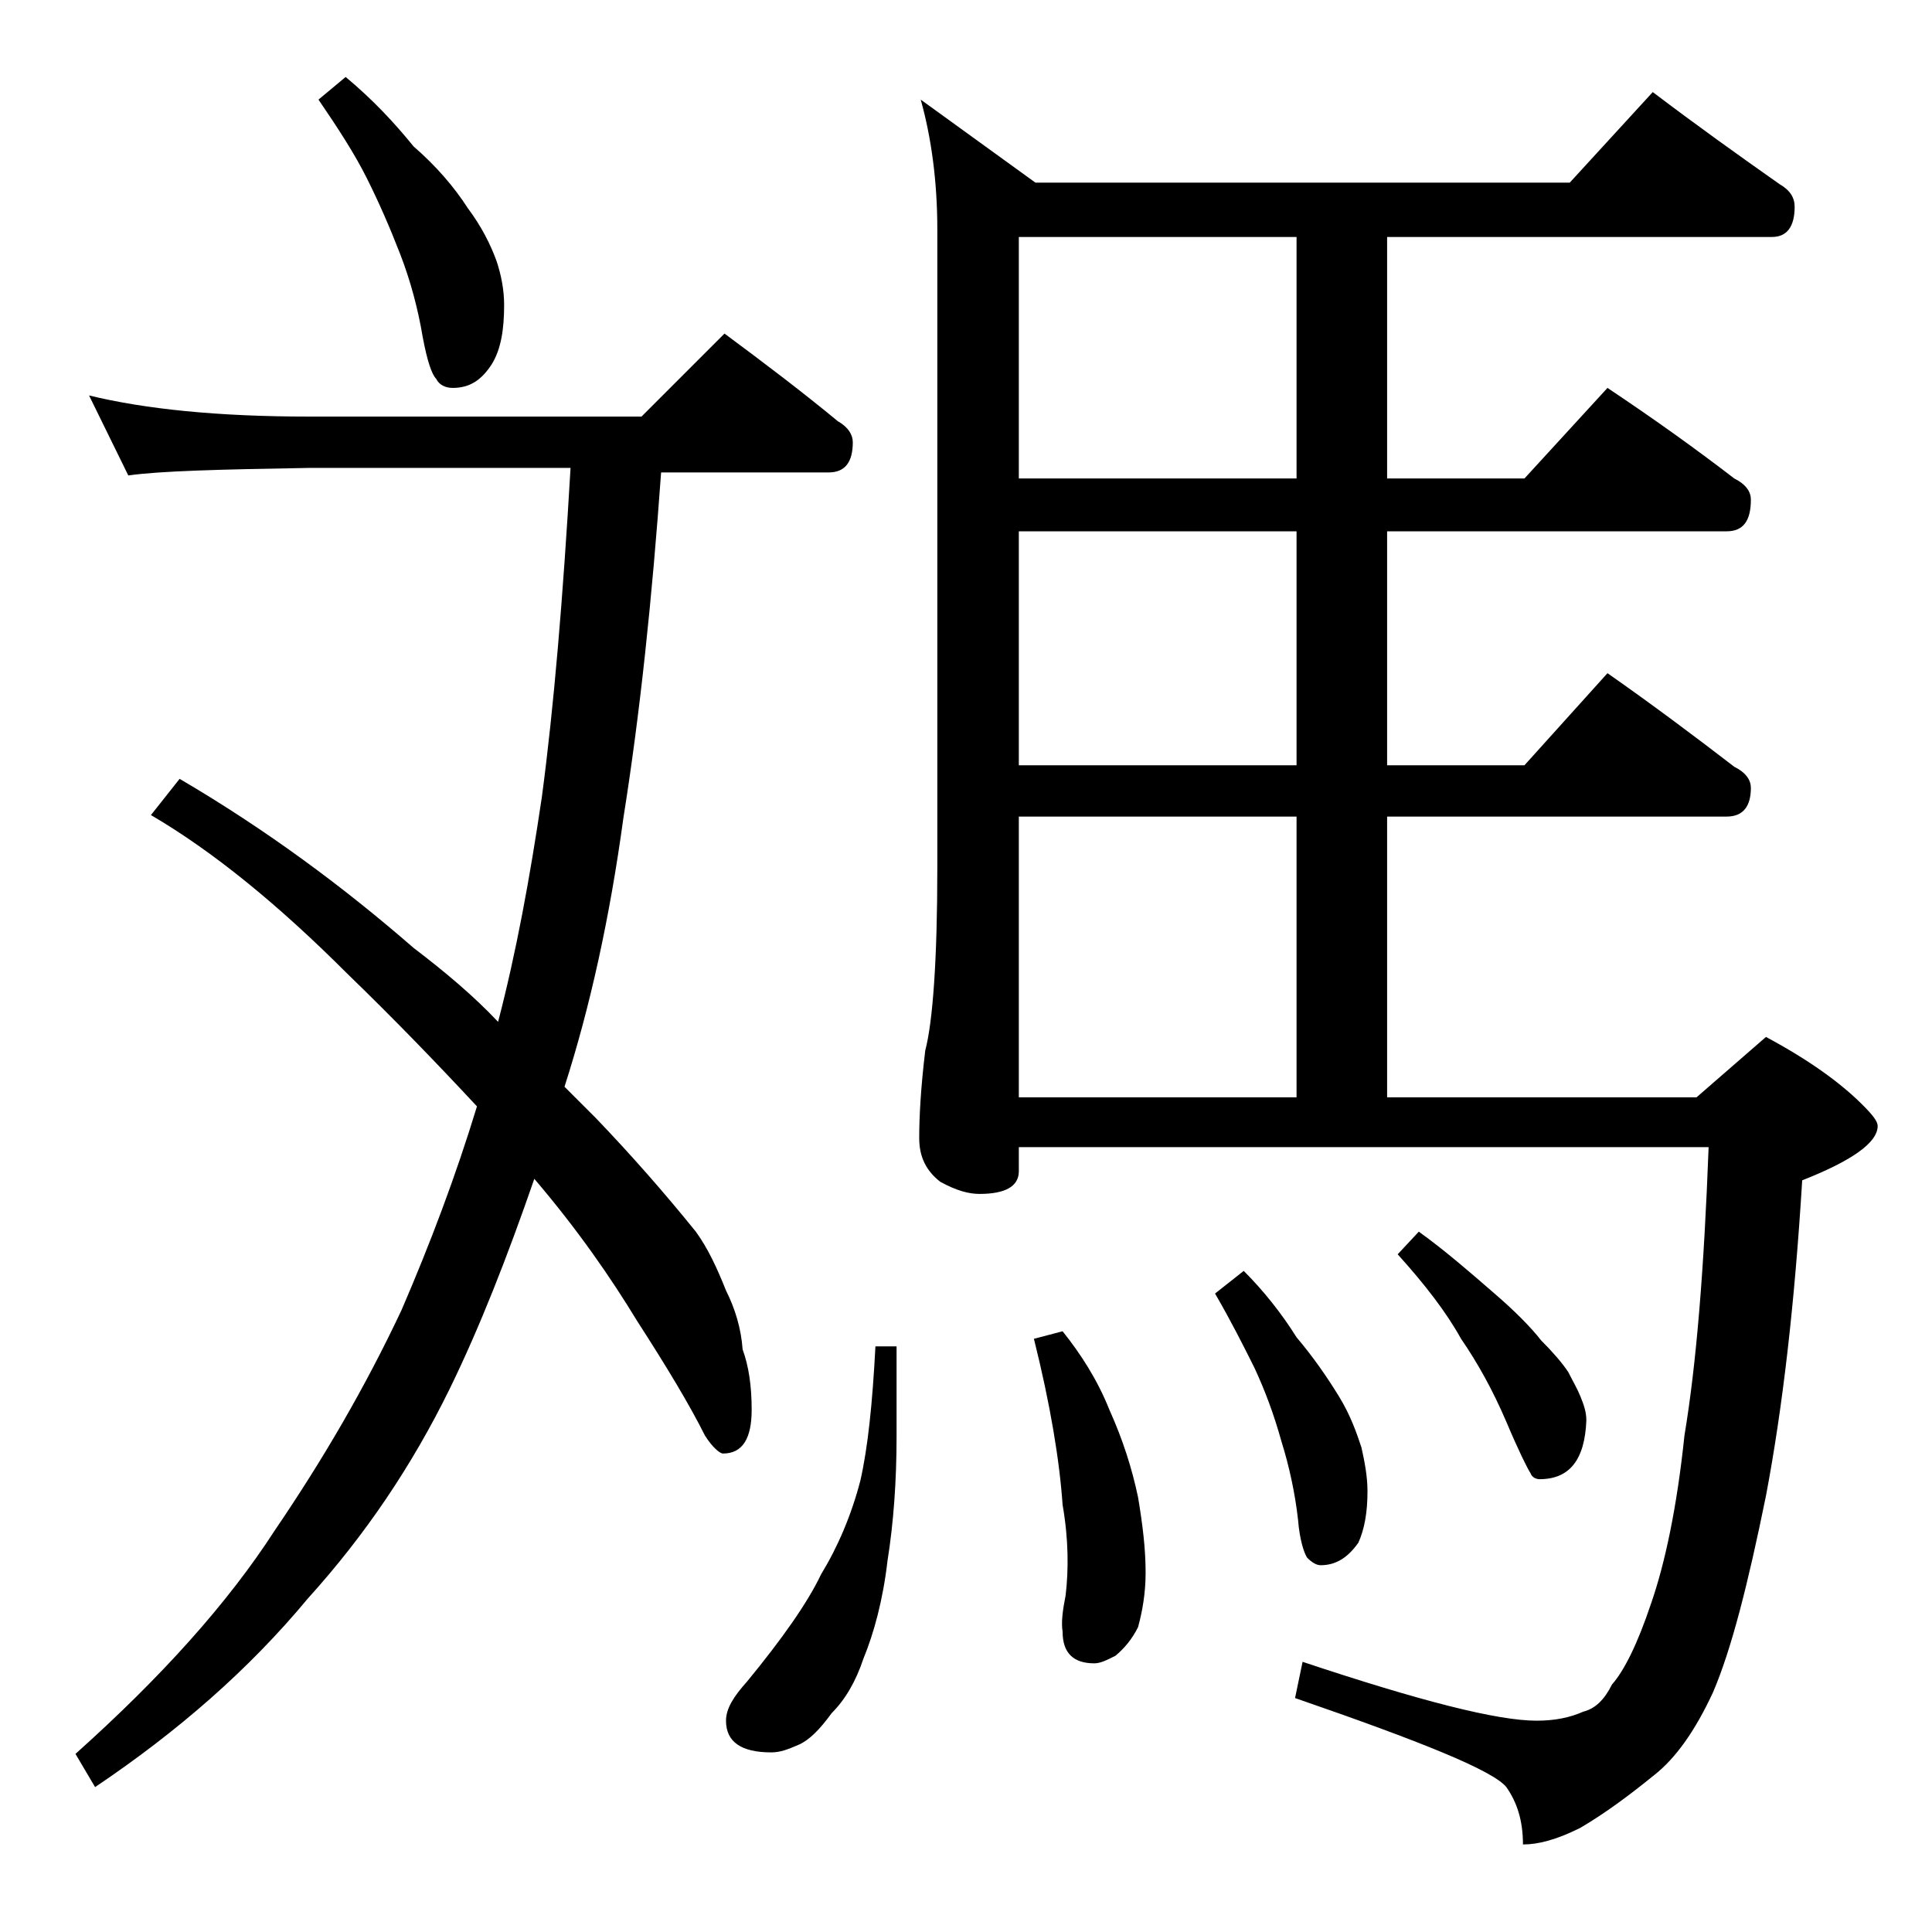 <?xml version="1.0" encoding="utf-8"?>
<!-- Generator: Adobe Illustrator 18.0.0, SVG Export Plug-In . SVG Version: 6.00 Build 0)  -->
<!DOCTYPE svg PUBLIC "-//W3C//DTD SVG 1.1//EN" "http://www.w3.org/Graphics/SVG/1.1/DTD/svg11.dtd">
<svg version="1.1" id="Layer_1" xmlns="http://www.w3.org/2000/svg" xmlns:xlink="http://www.w3.org/1999/xlink" x="0px" y="0px"
	 viewBox="0 0 128 128" enable-background="new 0 0 128 128" xml:space="preserve">
<path d="M5.9,26.2c3.7,0.9,8.5,1.4,14.6,1.4h22l5.5-5.5c2.7,2,5.2,3.9,7.5,5.8c0.7,0.4,1,0.9,1,1.4c0,1.3-0.5,2-1.6,2H43.8
	c-0.6,8.4-1.4,16-2.5,22.9c-0.9,6.6-2.2,12.5-3.9,17.8c0.8,0.8,1.5,1.5,2.1,2.1c2.3,2.4,4.5,4.9,6.6,7.5c0.8,1.1,1.4,2.4,2,3.9
	c0.6,1.2,1,2.5,1.1,3.9c0.4,1.1,0.6,2.4,0.6,4c0,1.9-0.6,2.9-1.9,2.9c-0.2,0-0.7-0.4-1.2-1.2c-1-2-2.5-4.5-4.5-7.6
	c-1.7-2.8-3.9-6-6.8-9.4c-1.8,5.2-3.6,9.8-5.6,13.9c-2.5,5.1-5.6,9.7-9.4,13.9c-3.9,4.7-8.6,8.8-14.1,12.5L5,116.2
	c5.7-5.1,10.1-10,13.2-14.8c3.2-4.7,6-9.5,8.4-14.6c1.9-4.4,3.6-8.9,5-13.5c-2.7-2.9-5.5-5.8-8.6-8.8c-4.6-4.6-8.9-8.1-13-10.5
	l1.9-2.4c5.8,3.4,10.9,7.2,15.5,11.2c2.1,1.6,4,3.2,5.6,4.9c1.2-4.6,2.1-9.5,2.9-14.9c0.8-6,1.4-13.2,1.9-21.8H20.5
	c-5.9,0.1-9.9,0.2-12,0.5L5.9,26.2z M22.9,5.1c1.8,1.5,3.2,3,4.5,4.6c1.5,1.3,2.7,2.7,3.6,4.1c0.9,1.2,1.5,2.4,1.9,3.5
	c0.3,0.9,0.5,1.9,0.5,2.9c0,1.6-0.2,2.9-0.8,3.9c-0.7,1.1-1.5,1.6-2.6,1.6c-0.5,0-0.9-0.2-1.1-0.6c-0.3-0.3-0.6-1.2-0.9-2.8
	c-0.3-1.8-0.8-3.7-1.5-5.5c-0.7-1.8-1.4-3.4-2.2-5c-0.8-1.6-1.9-3.3-3.2-5.2L22.9,5.1z M58,89.2h1.4v6c0,2.9-0.2,5.7-0.6,8.2
	c-0.3,2.6-0.9,4.8-1.6,6.5c-0.5,1.5-1.2,2.7-2.1,3.6c-0.8,1.1-1.5,1.8-2.2,2.1c-0.7,0.3-1.2,0.5-1.8,0.5c-2,0-3-0.7-3-2.1
	c0-0.8,0.5-1.6,1.4-2.6c2.3-2.8,4-5.2,4.9-7.1c1.1-1.8,2-3.9,2.6-6.2C57.5,95.9,57.8,93,58,89.2z M109.5,6.1
	c2.9,2.2,5.7,4.2,8.4,6.1c0.7,0.4,1,0.9,1,1.5c0,1.3-0.5,2-1.5,2H91.9v16h9.1l5.5-6c3,2,5.8,4,8.4,6c0.8,0.4,1.1,0.9,1.1,1.4
	c0,1.4-0.5,2.1-1.6,2.1H91.9v15.5h9.1l5.5-6.1c3,2.1,5.8,4.2,8.4,6.2c0.8,0.4,1.1,0.9,1.1,1.4c0,1.2-0.5,1.9-1.6,1.9H91.9v18.6h20.5
	l4.6-4c2.8,1.5,4.9,3,6.4,4.5c0.7,0.7,1,1.1,1,1.4c0,1.1-1.7,2.3-5,3.6c-0.5,8.2-1.3,15.1-2.4,20.9c-1.2,5.9-2.3,10.2-3.5,13
	c-1.2,2.6-2.5,4.4-3.9,5.5c-1.6,1.3-3.2,2.5-4.9,3.5c-1.6,0.8-2.8,1.1-3.8,1.1c0-1.6-0.4-2.8-1.1-3.8c-0.9-1.1-5.6-3-14-5.9l0.5-2.4
	c7.8,2.6,12.9,3.9,15.5,3.9c1.2,0,2.2-0.2,3.1-0.6c0.8-0.2,1.4-0.8,1.9-1.8c0.8-0.9,1.7-2.7,2.6-5.4c0.9-2.6,1.7-6.3,2.2-11.1
	c0.8-4.8,1.3-11.1,1.6-19.1H67.5v1.6c0,1-0.9,1.5-2.6,1.5c-0.7,0-1.5-0.2-2.6-0.8c-0.9-0.7-1.4-1.6-1.4-2.9c0-1.4,0.1-3.3,0.4-5.8
	c0.5-1.9,0.8-6,0.8-12.1V15.2c0-3.2-0.4-6.1-1.1-8.6l7.6,5.5h35.4L109.5,6.1z M85.9,31.7v-16H67.5v16H85.9z M85.9,50.7V35.2H67.5
	v15.5H85.9z M67.5,72.7h18.4V54.1H67.5V72.7z M70.4,88.2c1.2,1.5,2.3,3.2,3.1,5.2c0.9,2,1.5,3.9,1.9,5.8c0.3,1.8,0.5,3.4,0.5,5
	c0,1.3-0.2,2.5-0.5,3.6c-0.4,0.8-0.9,1.4-1.5,1.9c-0.6,0.3-1,0.5-1.4,0.5c-1.4,0-2.1-0.7-2.1-2.1c-0.1-0.6,0-1.4,0.2-2.4
	c0.2-1.7,0.2-3.7-0.2-6c-0.2-2.9-0.8-6.6-1.9-11L70.4,88.2z M82.4,84.2c1.3,1.3,2.5,2.8,3.5,4.4c1.1,1.3,2,2.6,2.8,3.9
	c0.8,1.3,1.2,2.5,1.5,3.4c0.2,0.9,0.4,1.9,0.4,2.9c0,1.4-0.2,2.5-0.6,3.4c-0.7,1-1.5,1.5-2.5,1.5c-0.3,0-0.6-0.2-0.9-0.5
	c-0.2-0.3-0.5-1.2-0.6-2.5c-0.2-1.8-0.6-3.6-1.1-5.2c-0.5-1.8-1.1-3.4-1.8-4.9c-0.7-1.4-1.5-3-2.6-4.9L82.4,84.2z M94,81.6
	c1.8,1.3,3.4,2.7,4.9,4c1.4,1.2,2.5,2.3,3.2,3.2c0.8,0.8,1.4,1.5,1.8,2.1c0.3,0.6,0.6,1.1,0.8,1.6c0.2,0.5,0.4,1,0.4,1.6
	c-0.1,2.6-1.1,3.9-3.1,3.9c-0.2,0-0.5-0.1-0.6-0.4c-0.2-0.3-0.8-1.5-1.6-3.4c-0.9-2.1-1.9-3.9-3-5.5c-1-1.8-2.4-3.6-4.2-5.6L94,81.6
	z"/>
</svg>
